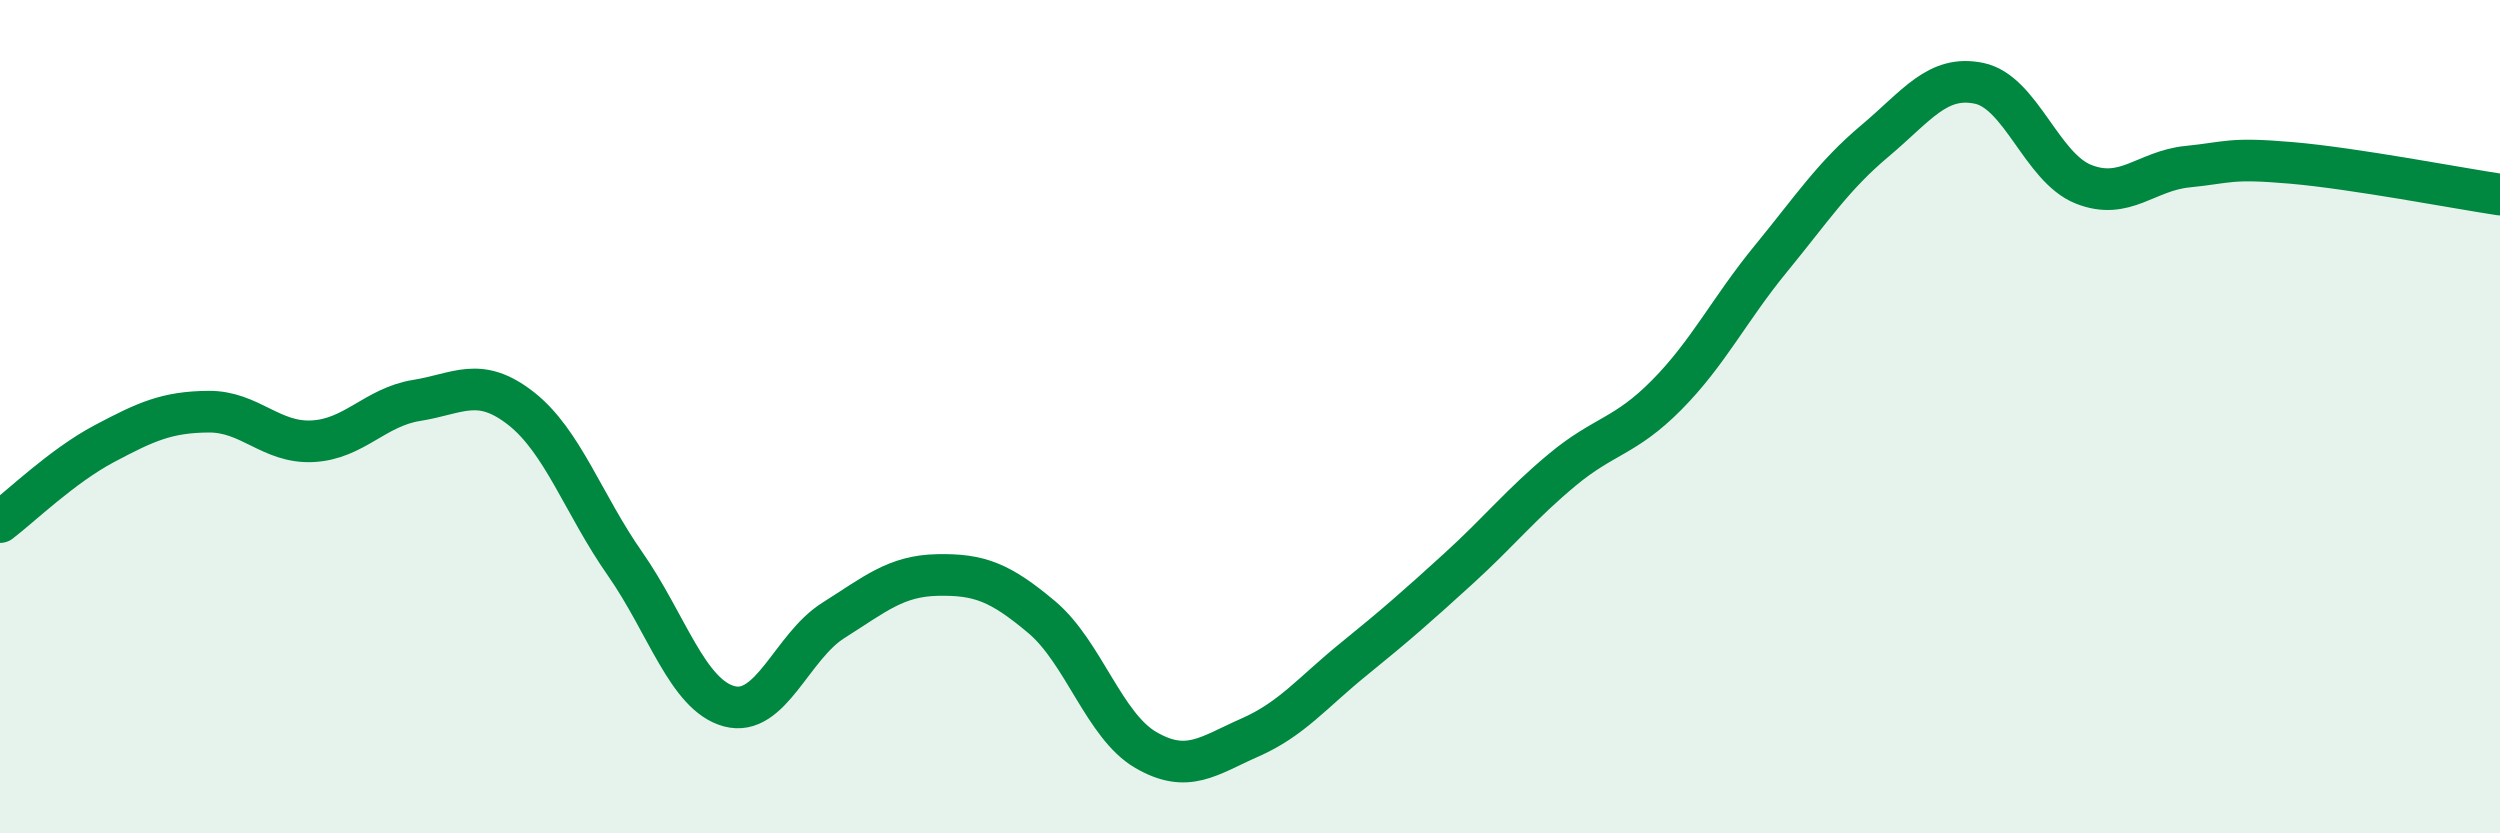 
    <svg width="60" height="20" viewBox="0 0 60 20" xmlns="http://www.w3.org/2000/svg">
      <path
        d="M 0,12.53 C 0.5,12.15 1.5,11.18 2.5,10.65 C 3.5,10.12 4,9.89 5,9.88 C 6,9.87 6.5,10.64 7.5,10.59 C 8.5,10.54 9,9.77 10,9.61 C 11,9.45 11.5,9.02 12.5,9.8 C 13.5,10.58 14,12.1 15,13.53 C 16,14.96 16.5,16.68 17.5,16.95 C 18.5,17.22 19,15.52 20,14.89 C 21,14.26 21.5,13.82 22.5,13.8 C 23.5,13.78 24,13.97 25,14.81 C 26,15.65 26.5,17.42 27.5,18 C 28.5,18.58 29,18.14 30,17.7 C 31,17.26 31.5,16.62 32.5,15.81 C 33.5,15 34,14.56 35,13.65 C 36,12.74 36.5,12.1 37.5,11.27 C 38.5,10.44 39,10.49 40,9.48 C 41,8.47 41.5,7.43 42.5,6.21 C 43.5,4.99 44,4.22 45,3.38 C 46,2.54 46.5,1.79 47.5,2 C 48.5,2.21 49,4.02 50,4.42 C 51,4.82 51.5,4.1 52.5,4 C 53.5,3.9 53.5,3.78 55,3.91 C 56.5,4.04 59,4.52 60,4.67L60 20L0 20Z"
        fill="#008740"
        opacity="0.1"
        stroke-linecap="round"
        stroke-linejoin="round"
      />
      <path
        d="M 0,12.53 C 0.5,12.15 1.5,11.18 2.5,10.65 C 3.5,10.12 4,9.89 5,9.88 C 6,9.87 6.5,10.64 7.5,10.59 C 8.5,10.54 9,9.77 10,9.61 C 11,9.45 11.5,9.02 12.5,9.8 C 13.5,10.58 14,12.1 15,13.53 C 16,14.96 16.5,16.68 17.5,16.95 C 18.5,17.22 19,15.52 20,14.89 C 21,14.26 21.5,13.82 22.5,13.8 C 23.5,13.78 24,13.97 25,14.81 C 26,15.65 26.5,17.42 27.5,18 C 28.5,18.58 29,18.14 30,17.7 C 31,17.26 31.5,16.62 32.5,15.81 C 33.5,15 34,14.56 35,13.65 C 36,12.74 36.5,12.1 37.5,11.27 C 38.5,10.44 39,10.49 40,9.48 C 41,8.47 41.5,7.43 42.5,6.21 C 43.5,4.99 44,4.22 45,3.38 C 46,2.54 46.5,1.79 47.5,2 C 48.5,2.21 49,4.02 50,4.42 C 51,4.82 51.5,4.1 52.5,4 C 53.5,3.9 53.5,3.78 55,3.91 C 56.5,4.04 59,4.52 60,4.67"
        stroke="#008740"
        stroke-width="1"
        fill="none"
        stroke-linecap="round"
        stroke-linejoin="round"
      />
    </svg>
  